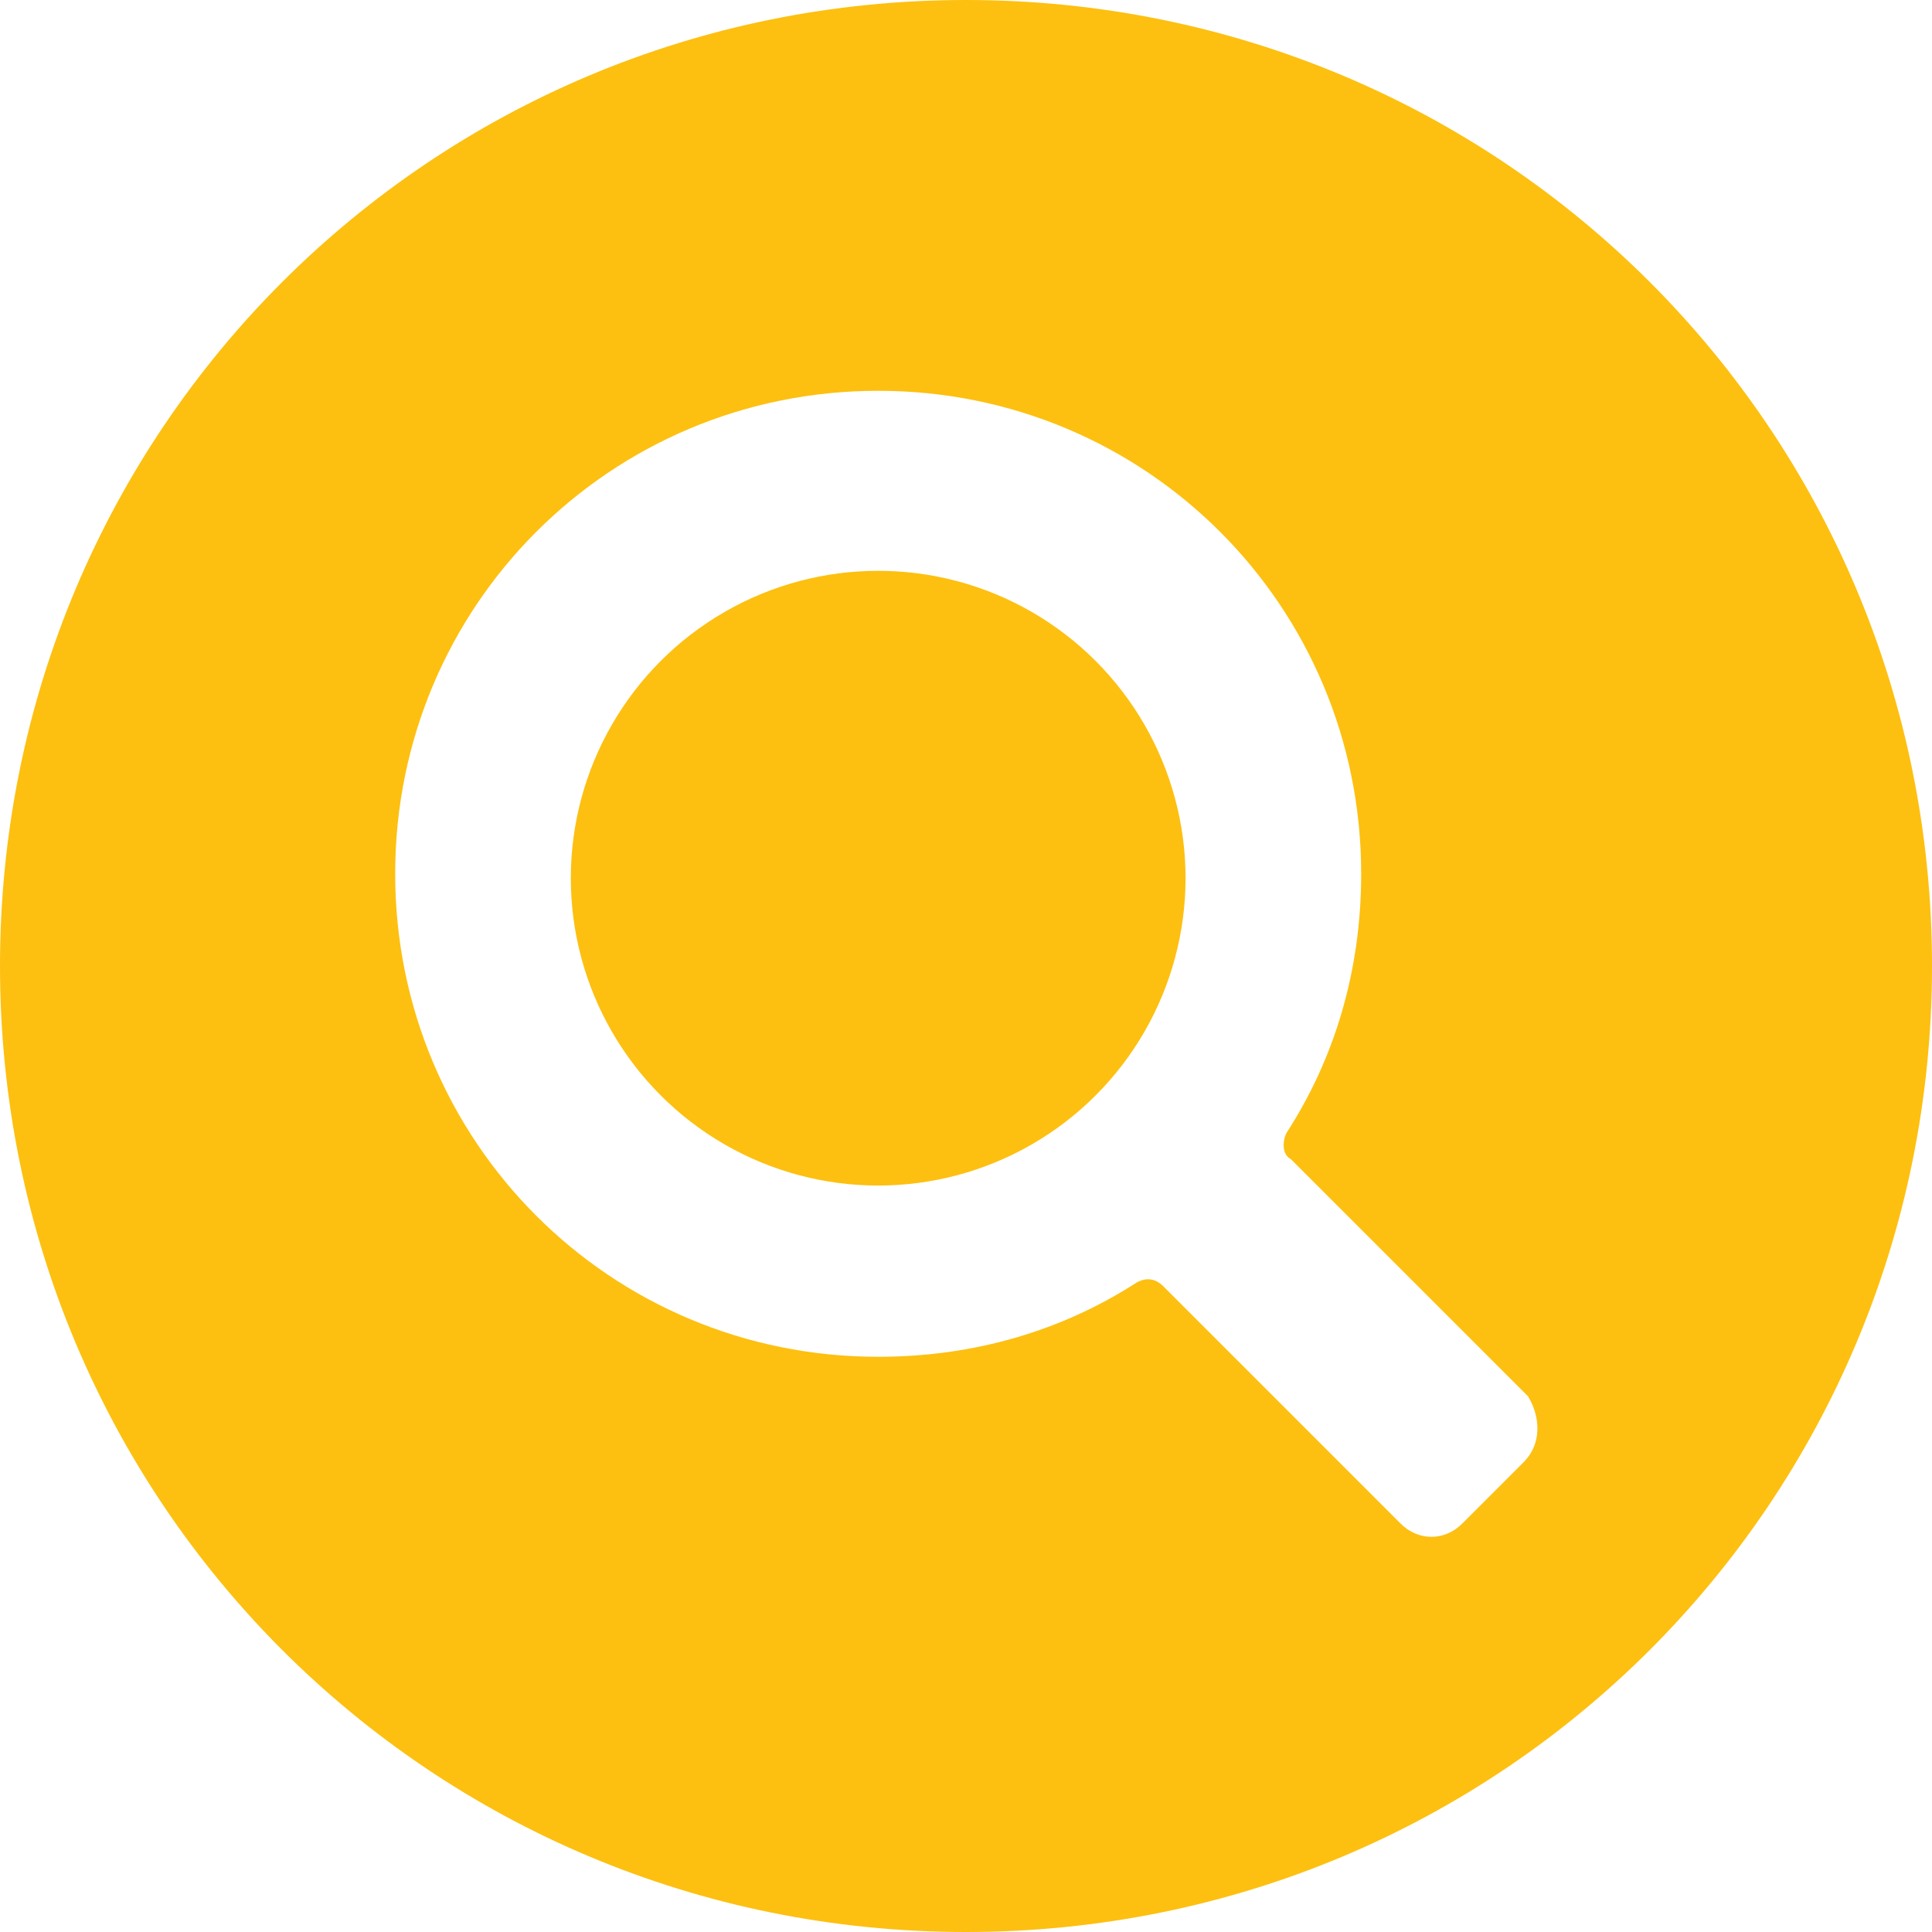 <?xml version="1.0" encoding="iso-8859-1"?>
<svg xmlns="http://www.w3.org/2000/svg" xmlns:xlink="http://www.w3.org/1999/xlink" version="1.1" viewBox="0 0 44 44" enable-background="new 0 0 44 44" width="512px" height="512px">
  <g>
    <circle cx="20" cy="20" r="7" fill="#fdc010"/>
    <path d="m22,0c-12.2,0-22,9.8-22,22s9.8,22 22,22 22-9.8 22-22-9.8-22-22-22zm12.7,33.3l-1.4,1.4c-0.4,0.4-1,0.4-1.4,0l-5.4-5.4c-0.2-0.2-0.4-0.2-0.6-0.1-1.7,1.1-3.7,1.7-5.9,1.7-6.1,0-11-4.9-11-11s4.9-11 11-11 11,4.9 11,11c0,2.2-0.6,4.2-1.7,5.9-0.1,0.2-0.1,0.5 0.1,0.6l5.4,5.4c0.3,0.5 0.3,1.1-0.1,1.5z" fill="#fdc010"/>
  </g>
</svg>
